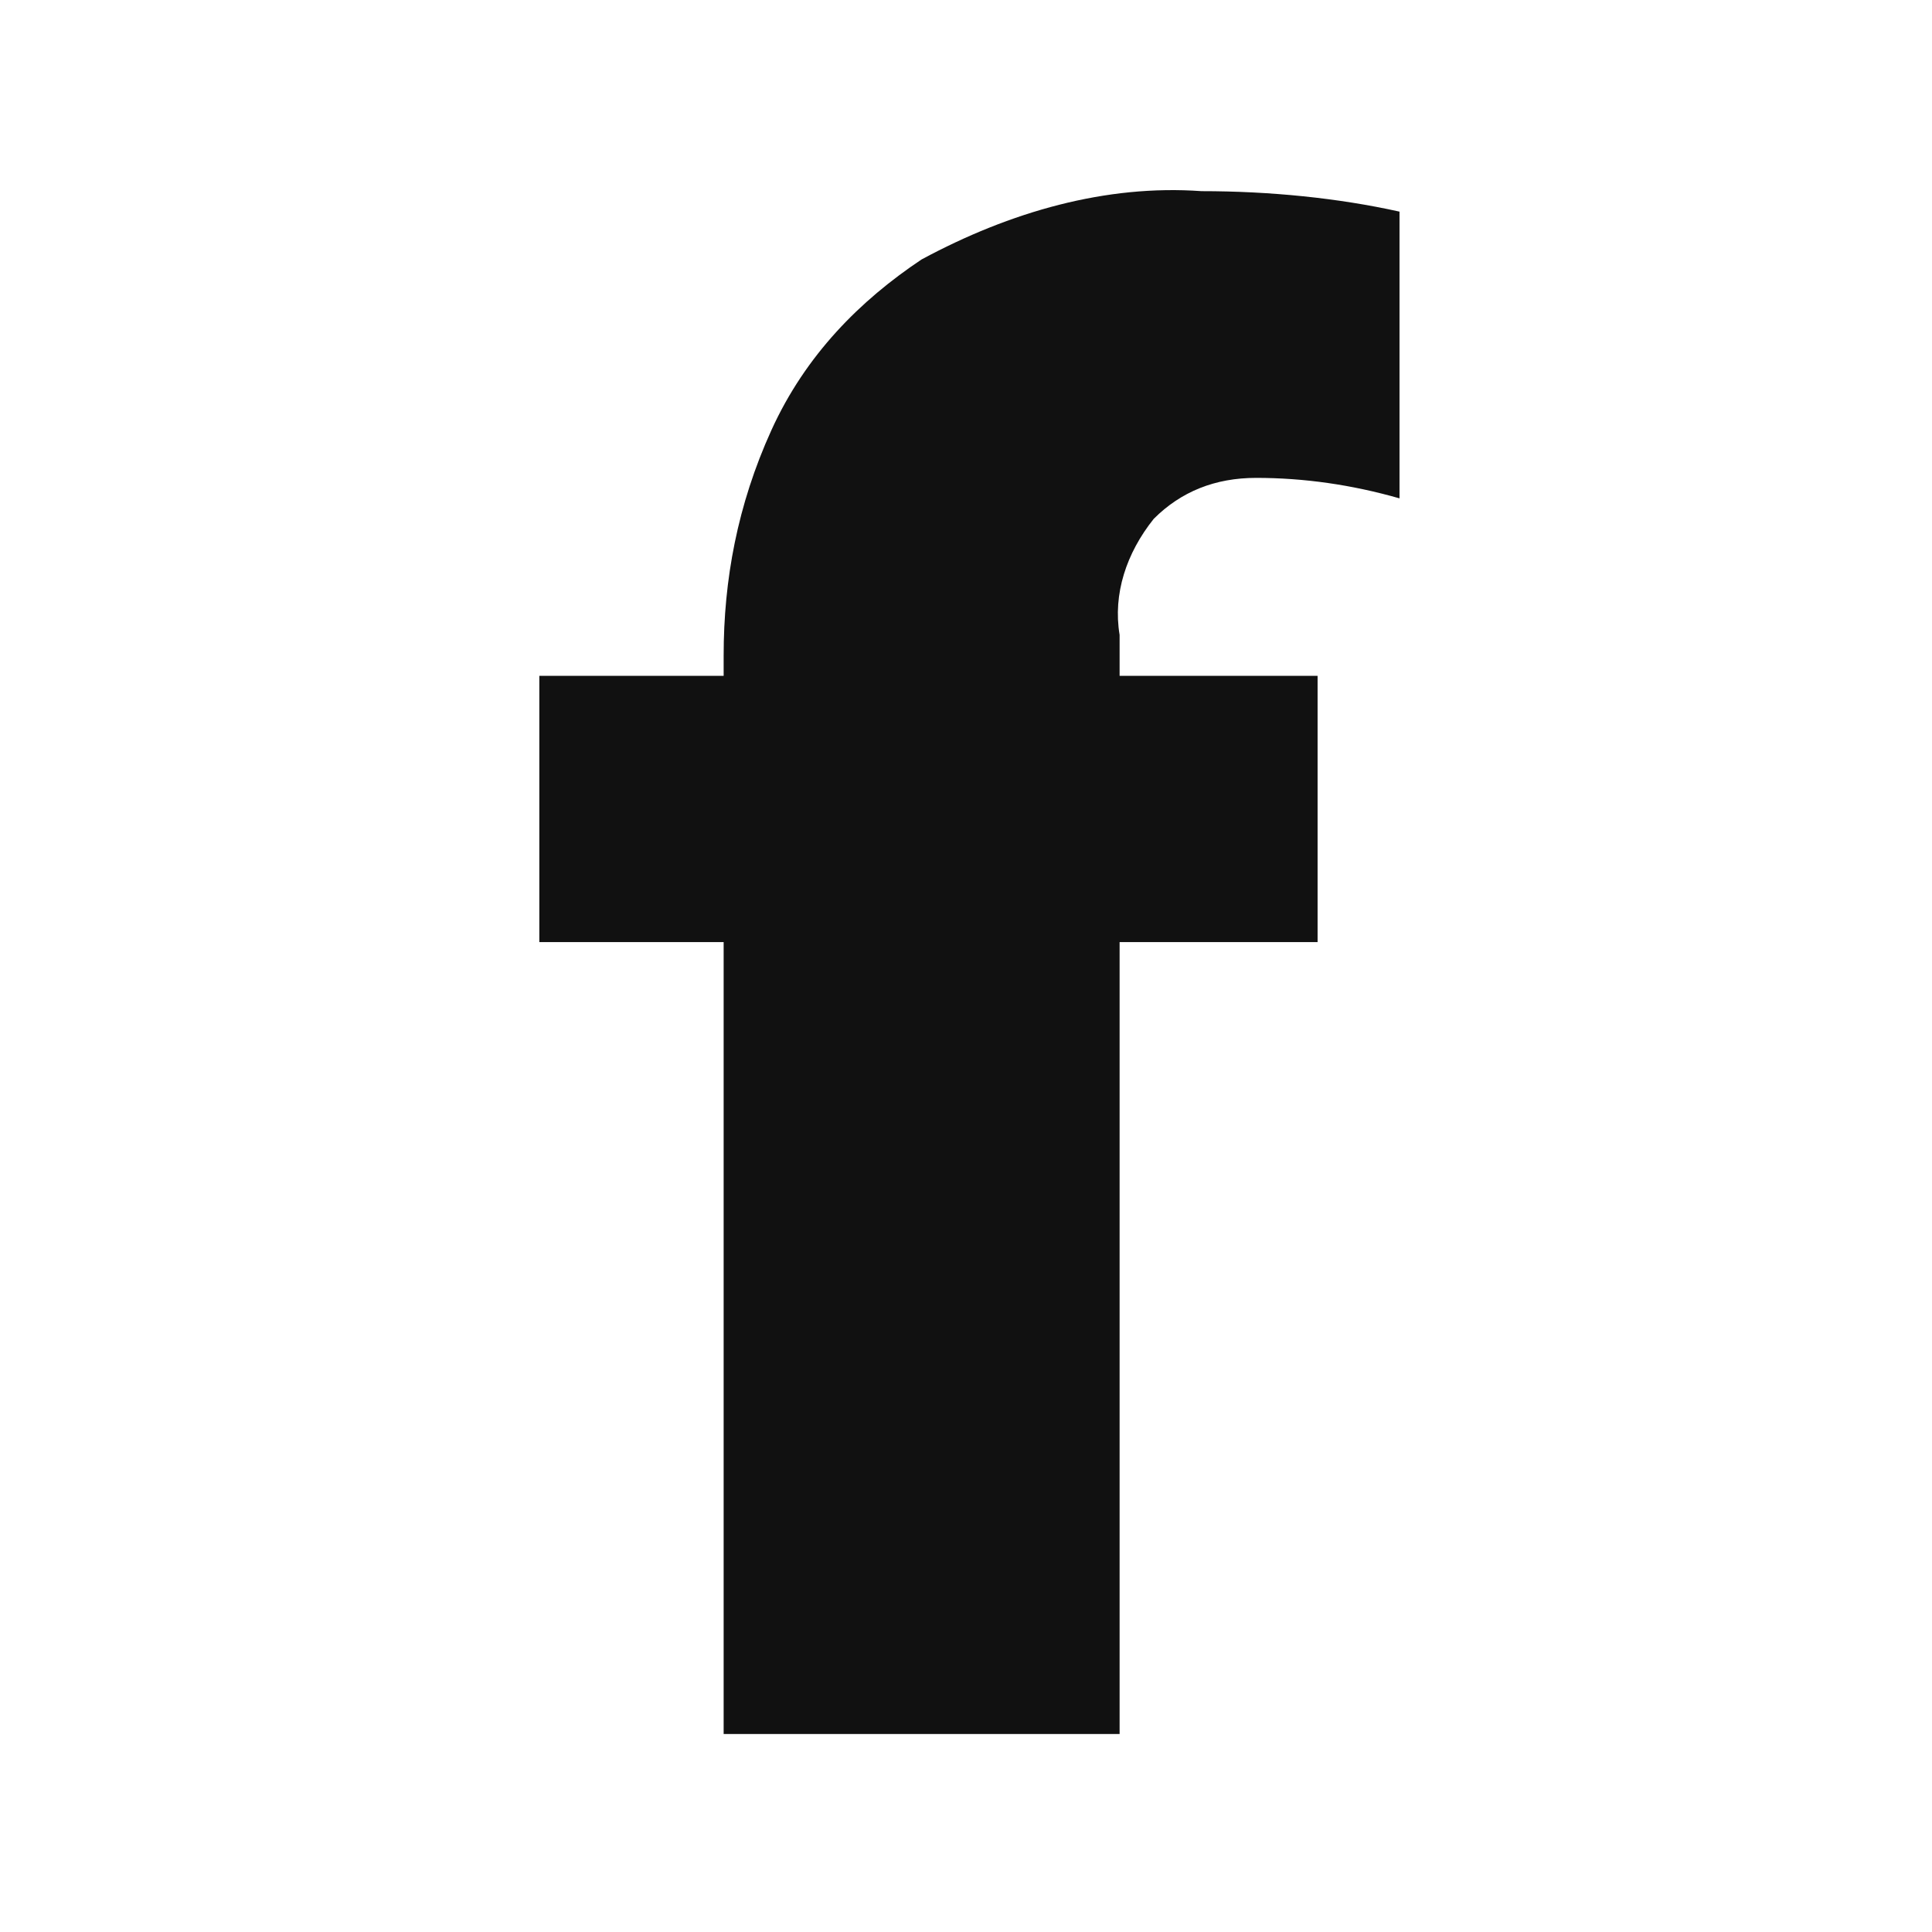 <?xml version="1.0" encoding="UTF-8"?>
<svg xmlns="http://www.w3.org/2000/svg" version="1.1" viewBox="0 0 28.3 28.3">
  <defs>
    <style>
      .cls-1 {
        fill: #111;
      }
    </style>
  </defs>
  <!-- Generator: Adobe Illustrator 28.7.5, SVG Export Plug-In . SVG Version: 1.2.0 Build 176)  -->
  <g>
    <g id="_レイヤー_1" data-name="レイヤー_1">
      <path class="cls-1" d="M20.5,7.3c-.7-.2-1.4-.3-2.1-.3-.6,0-1.1.2-1.5.6-.4.5-.6,1.1-.5,1.7v.6h2.9v3.9h-2.9v11.6h-5.8v-11.6h-2.7v-3.9h2.7v-.3c0-1.1.2-2.2.7-3.3.5-1.1,1.3-1.9,2.2-2.5,1.3-.7,2.7-1.1,4.1-1,1,0,2,.1,2.9.3v4.2Z"/>
    </g>
  </g>
</svg>